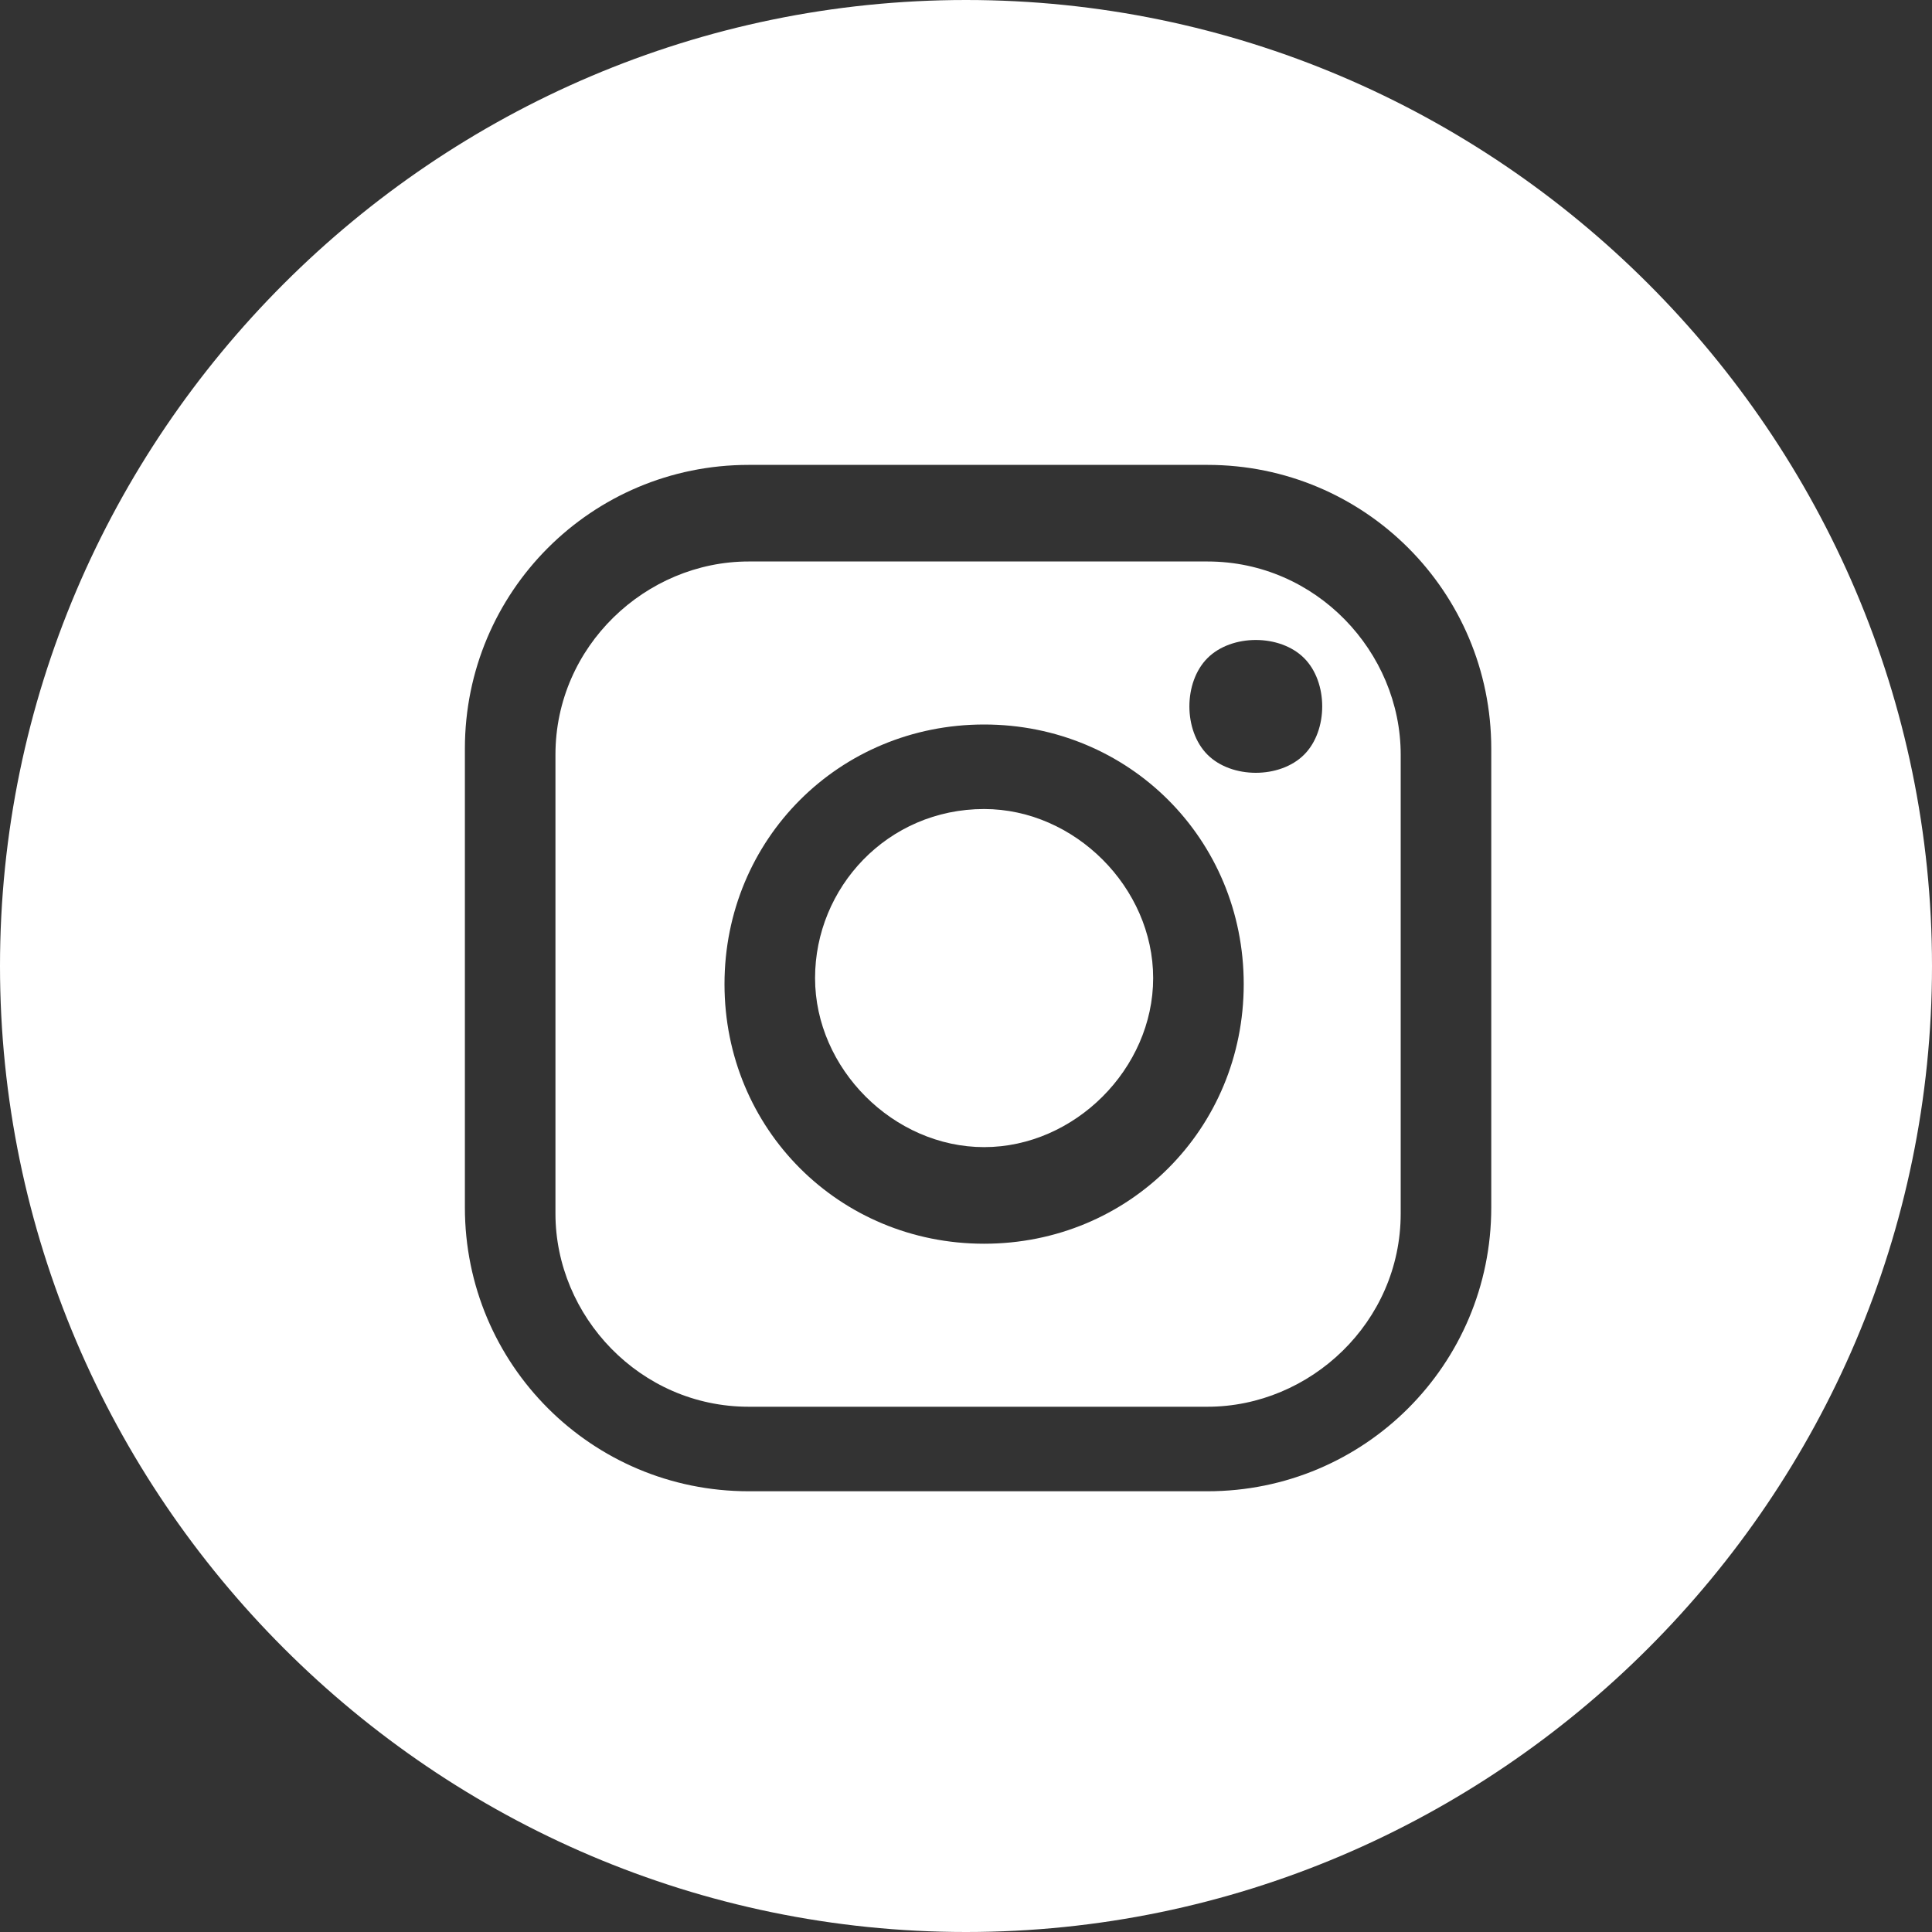<?xml version="1.0" encoding="UTF-8"?><svg id="Layer_1" xmlns="http://www.w3.org/2000/svg" viewBox="0 0 32 32"><rect x="0" y="0" width="32" height="32" fill="#333333" stroke="none"/><defs><style>.cls-1{fill:#fff;}</style></defs><path class="cls-1" d="M23.2,12.5c0-1.7-1.4-3.2-3.2-3.2h-7.6c-1.7,0-3.2,1.4-3.2,3.2v7.6c0,1.7,1.4,3.2,3.2,3.2h7.6c1.7,0,3.2-1.4,3.2-3.2h0v-7.6Zm-6.9,8.1c-2.4,0-4.3-1.9-4.3-4.3s1.9-4.3,4.3-4.3,4.3,1.9,4.3,4.3-1.9,4.3-4.3,4.3Zm5.3-8.1c-.2,.2-.5,.3-.8,.3s-.6-.1-.8-.3-.3-.5-.3-.8,.1-.6,.3-.8c.2-.2,.5-.3,.8-.3s.6,.1,.8,.3c.2,.2,.3,.5,.3,.8s-.1,.6-.3,.8Z"/><path class="cls-1" d="M16.3,13.4c-1.6,0-2.8,1.3-2.8,2.8s1.3,2.8,2.8,2.8,2.8-1.3,2.8-2.8-1.3-2.8-2.8-2.8Z"/><path class="cls-1" d="M16,0C7.2,0,0,7.2,0,16s7.2,16,16,16,16-7.2,16-16S24.8,0,16,0Zm8.7,20c0,2.6-2.1,4.7-4.7,4.7h-7.6c-2.6,0-4.7-2.1-4.7-4.7v-7.6c0-2.6,2.1-4.7,4.7-4.7h7.6c2.6,0,4.7,2.1,4.7,4.7v7.6Z"/></svg>